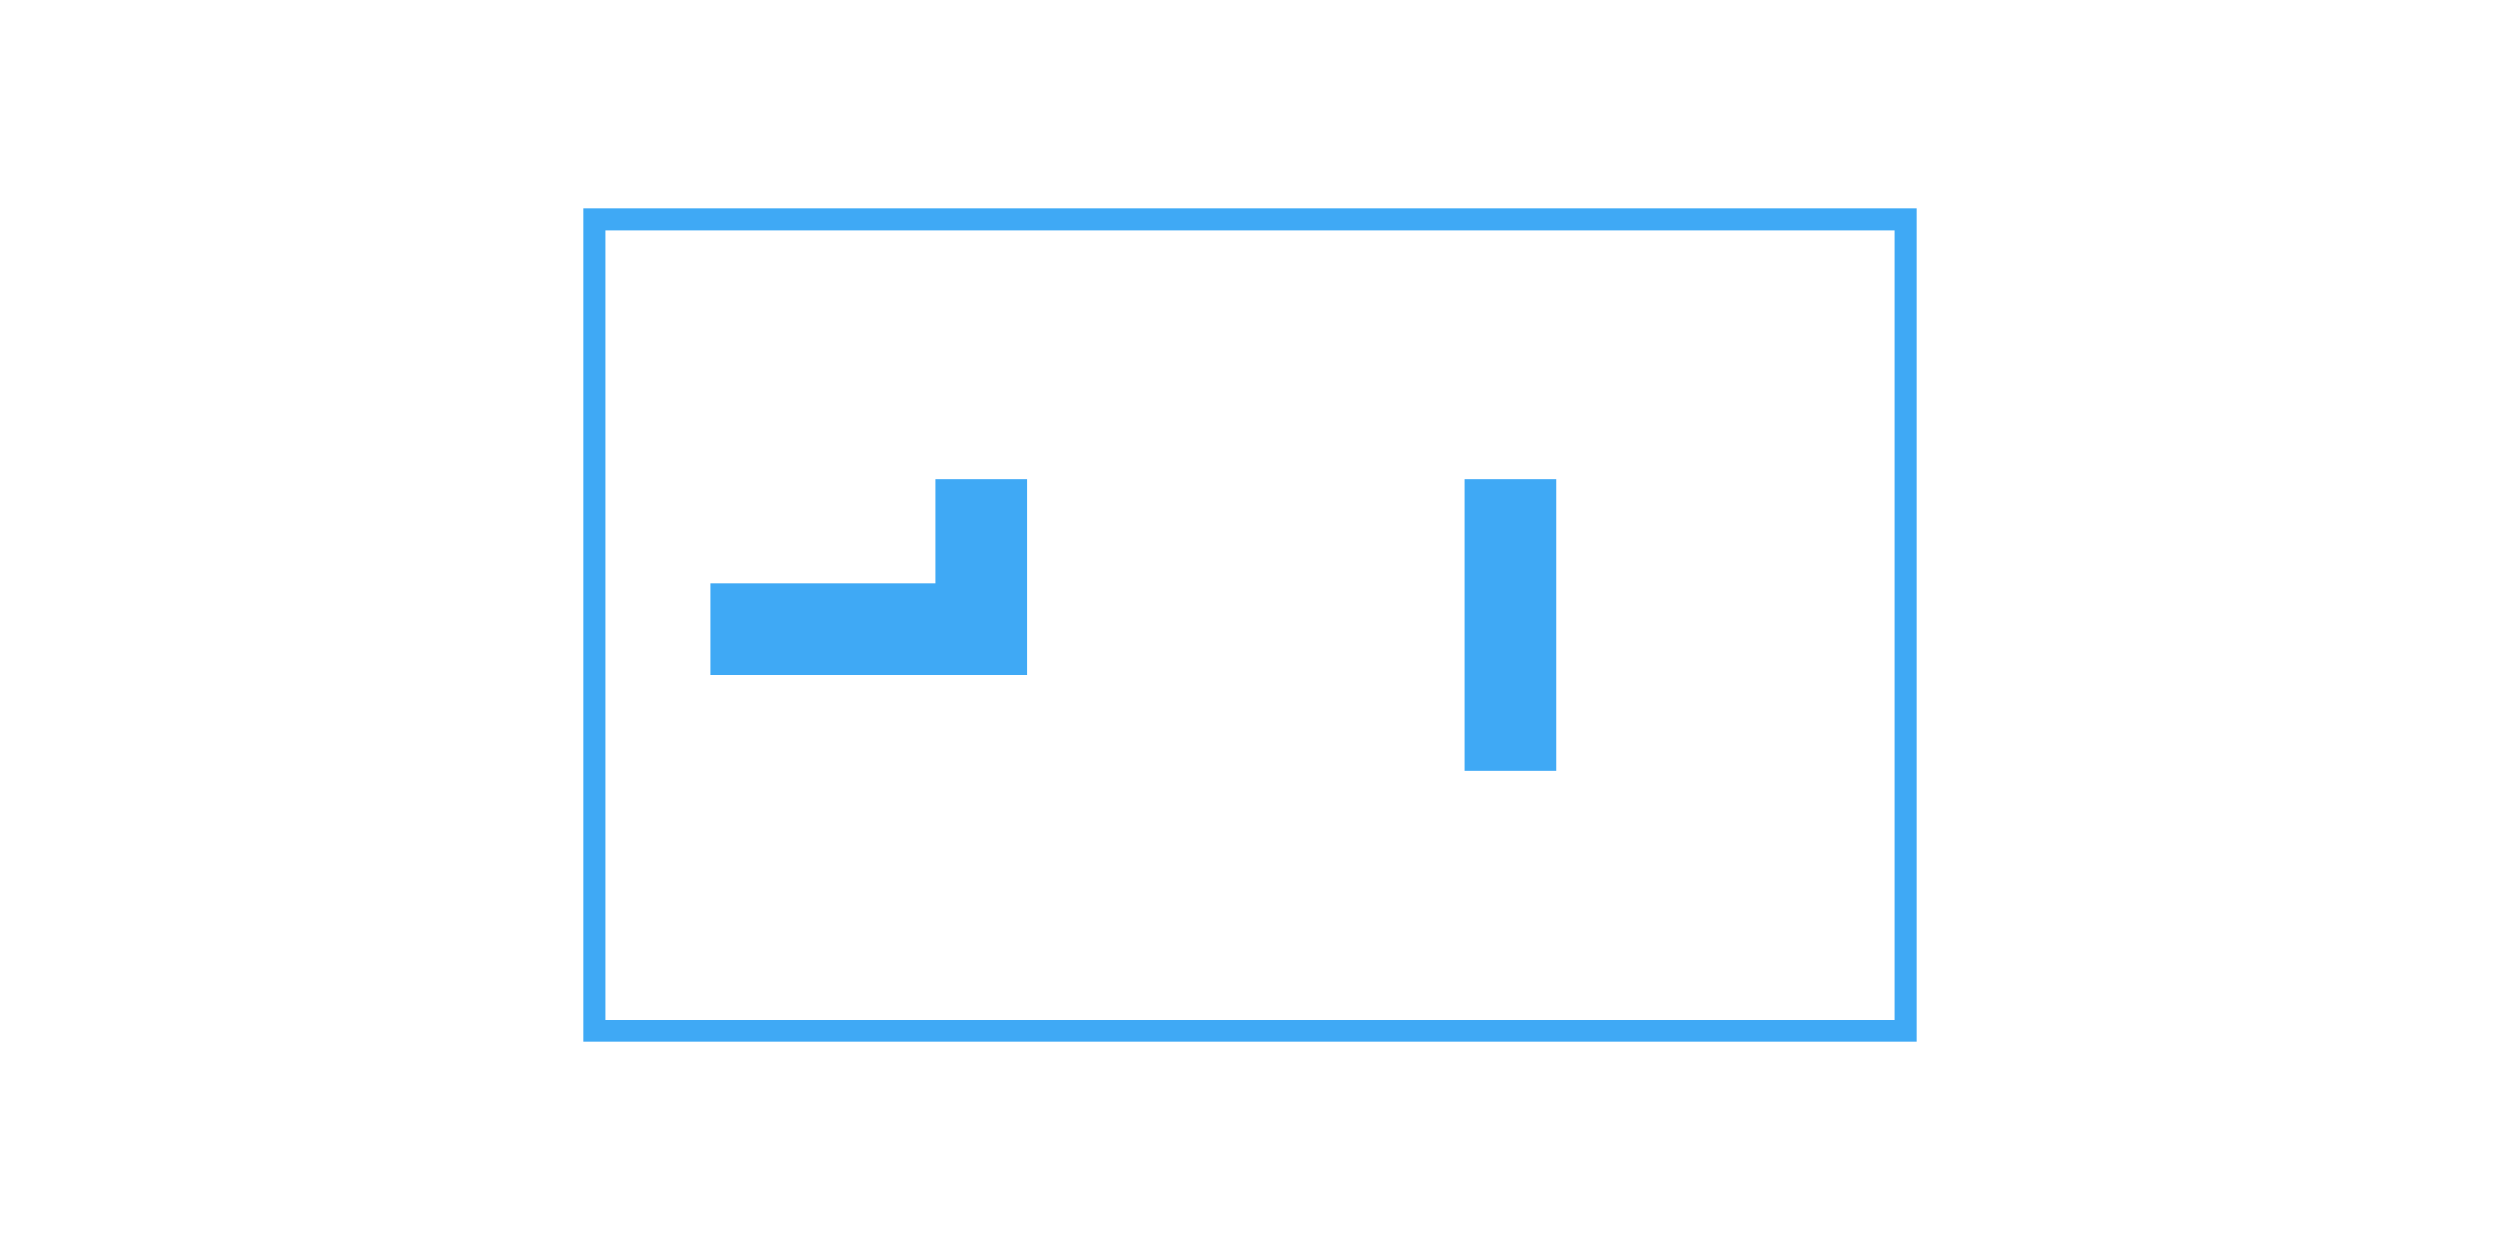 <?xml version="1.0" encoding="UTF-8"?><svg xmlns="http://www.w3.org/2000/svg" viewBox="0 0 60 30"><defs><style>.cls-1{fill:#3fa9f5;}.cls-2{fill:none;}</style></defs><g id="_レイヤー_1"><g><rect class="cls-1" x="35.15" y="11.5" width="2.2" height="7"/><polygon class="cls-1" points="22.45 11.5 22.45 14 17.05 14 17.05 16.2 22.45 16.2 24.65 16.2 24.65 14 24.65 11.5 22.45 11.5"/></g></g><g id="_レイヤー_2"><circle class="cls-2" cx="30" cy="14.92" r="17"/><path class="cls-1" d="m45.47,5.53v18.95H14.53V5.53h30.95m.53-.53H14v20h32V5h0Z"/></g></svg>
